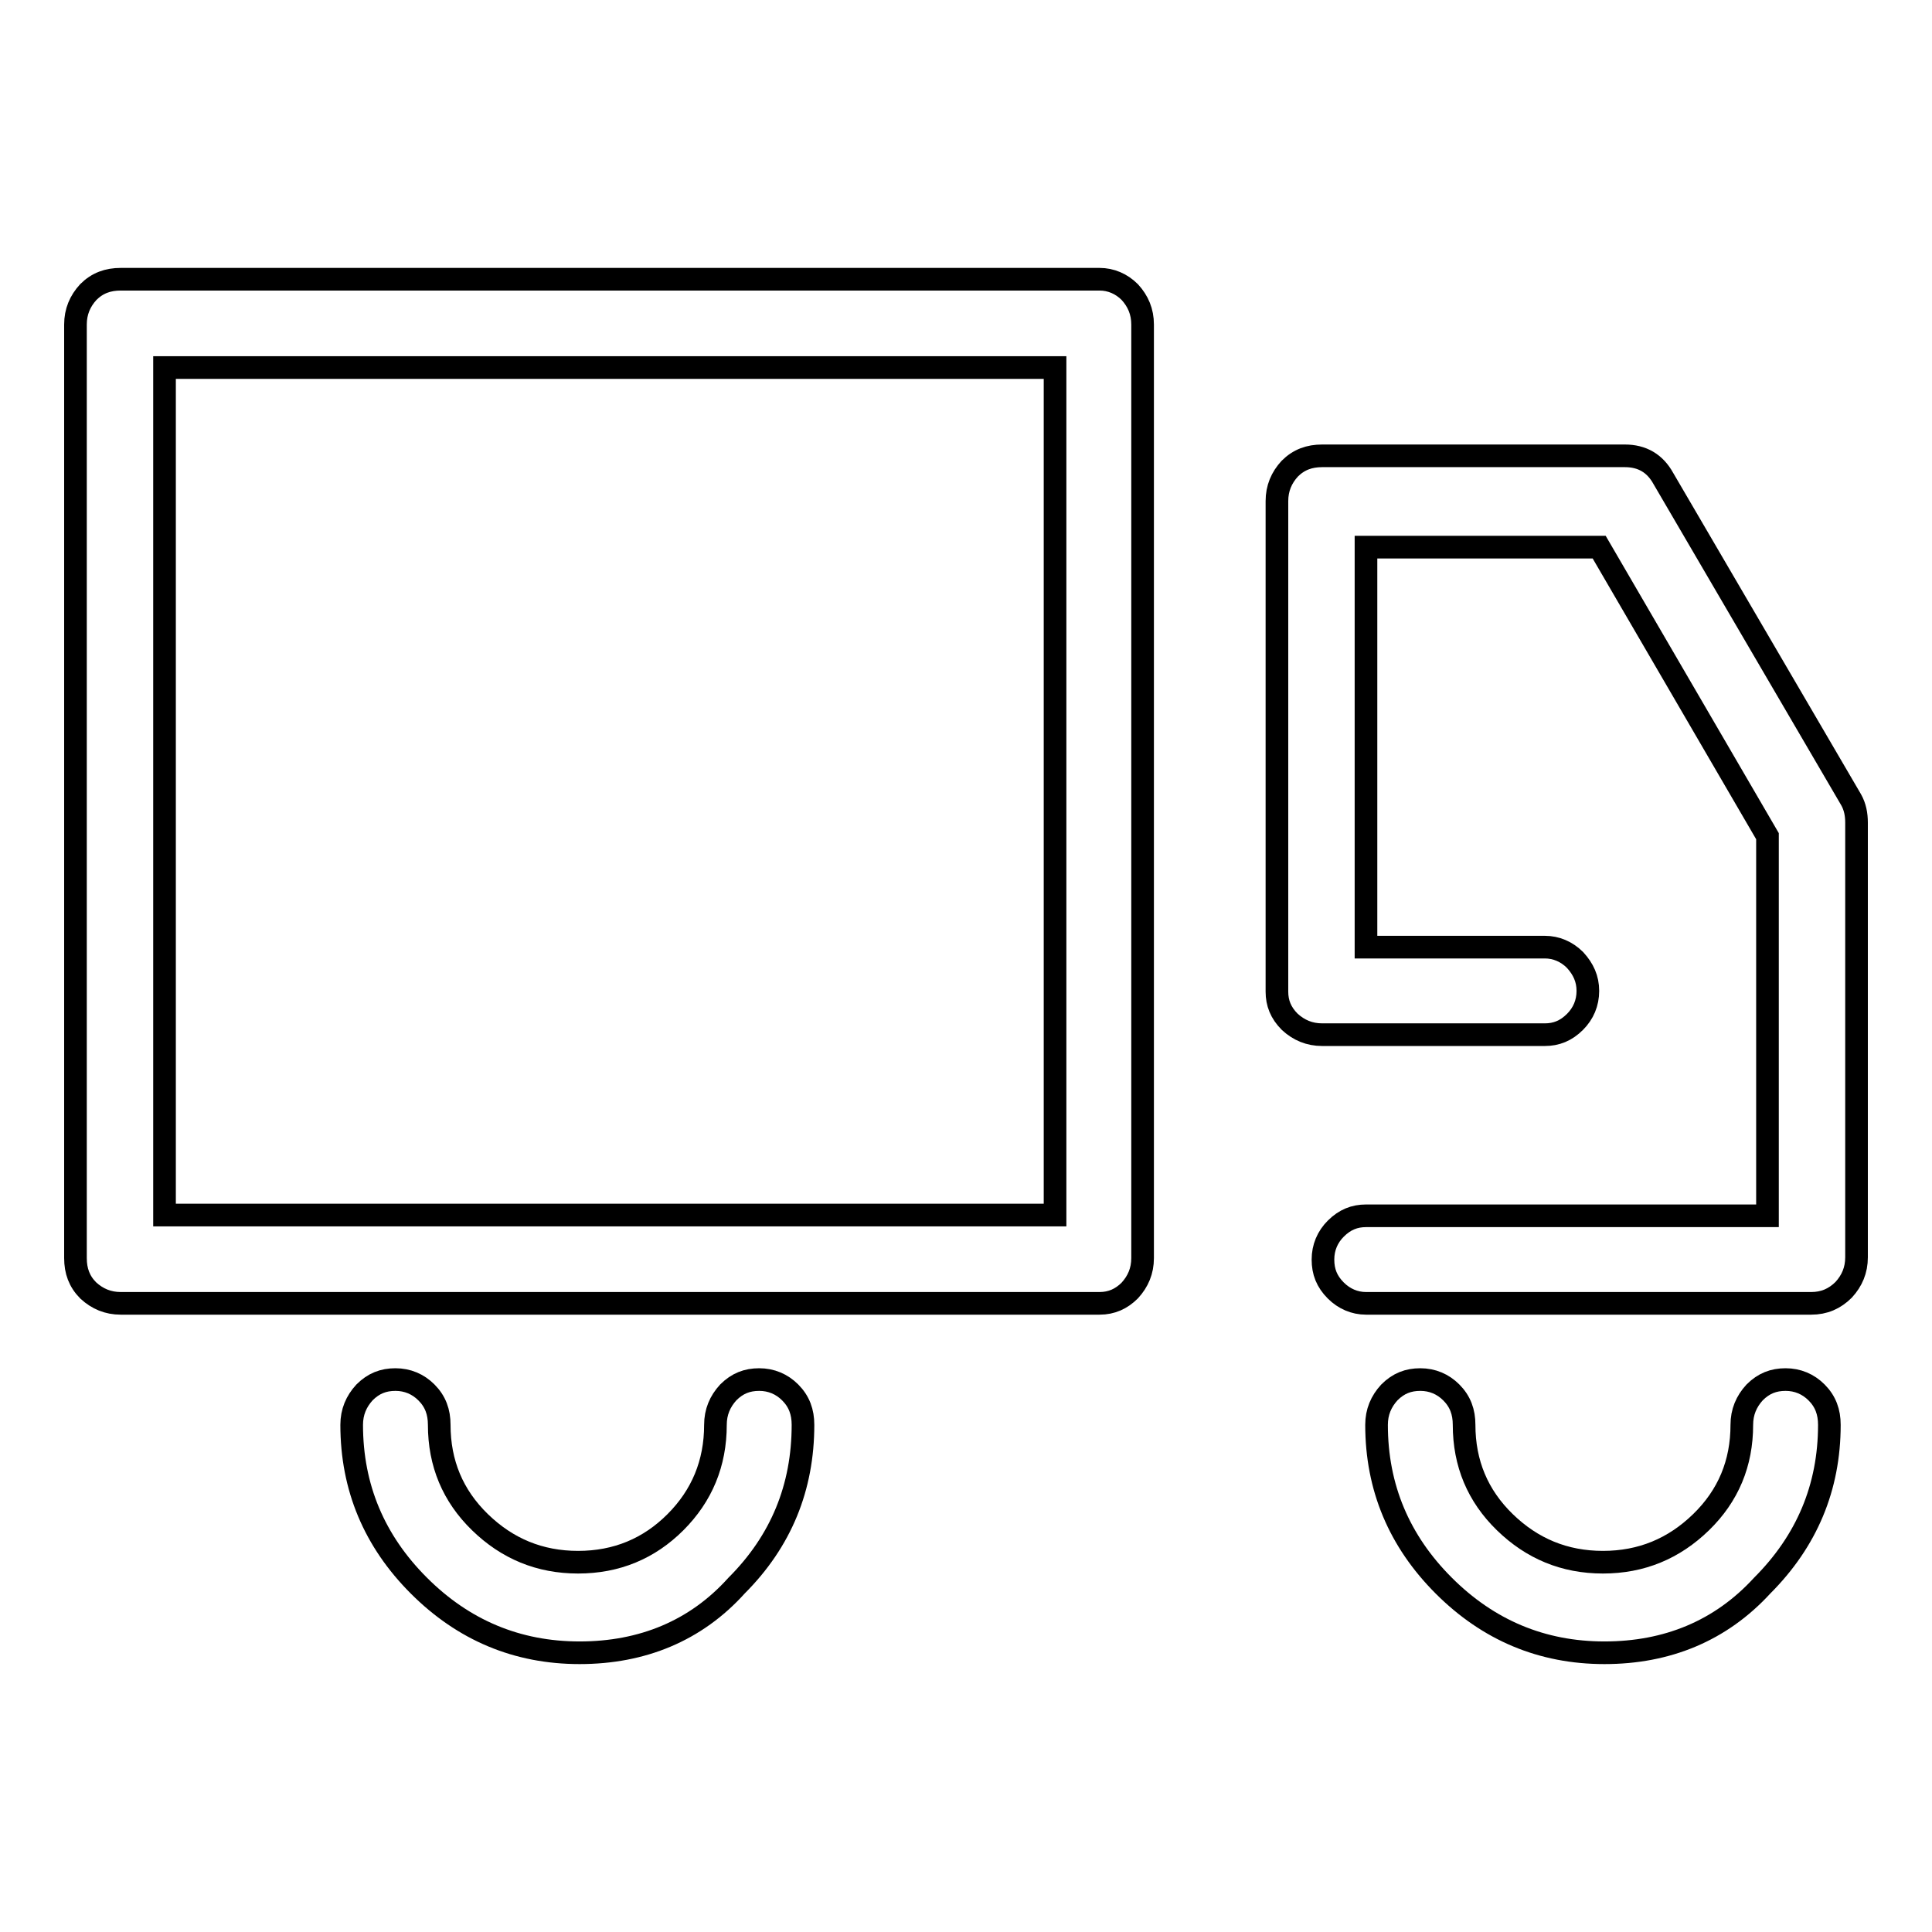 <?xml version="1.0" encoding="utf-8"?>
<!-- Svg Vector Icons : http://www.onlinewebfonts.com/icon -->
<!DOCTYPE svg PUBLIC "-//W3C//DTD SVG 1.1//EN" "http://www.w3.org/Graphics/SVG/1.1/DTD/svg11.dtd">
<svg version="1.1" xmlns="http://www.w3.org/2000/svg" xmlns:xlink="http://www.w3.org/1999/xlink" x="0px" y="0px" viewBox="0 0 256 256" enable-background="new 0 0 256 256" xml:space="preserve">
<g><g><path stroke-width="3" fill-opacity="0" stroke="#000000"  d="M145.7,172.7H16c-1.7,0-3.1-0.6-4.3-1.7c-1.2-1.2-1.7-2.6-1.7-4.3V43c0-1.7,0.6-3.1,1.7-4.3c1.2-1.2,2.6-1.7,4.3-1.7h129.7c1.5,0,2.9,0.6,4,1.7c1.1,1.2,1.7,2.6,1.7,4.3v123.7c0,1.7-0.6,3.1-1.7,4.3C148.6,172.1,147.3,172.7,145.7,172.7z M21.8,161h118V48.7h-118V161L21.8,161z M76.8,219c-8.3,0-15.4-3-21.3-8.9c-5.9-5.9-8.9-13-8.9-21.3c0-1.7,0.6-3.1,1.7-4.3c1.2-1.2,2.5-1.7,4.1-1.7c1.6,0,3,0.6,4.1,1.7c1.2,1.2,1.7,2.6,1.7,4.3c0,5.1,1.8,9.4,5.4,12.9c3.6,3.5,7.9,5.3,13,5.3c5.1,0,9.4-1.8,12.9-5.3s5.3-7.8,5.3-12.9c0-1.7,0.6-3.1,1.7-4.3c1.2-1.2,2.5-1.7,4.1-1.7c1.6,0,3,0.6,4.1,1.7c1.2,1.2,1.7,2.6,1.7,4.3c0,8.3-2.9,15.4-8.8,21.3C92.2,216.1,85.1,219,76.8,219L76.8,219z M212.6,219c-8.3,0-15.4-3-21.3-8.9c-5.9-5.9-8.9-13-8.9-21.3c0-1.7,0.6-3.1,1.7-4.3c1.2-1.2,2.5-1.7,4.1-1.7s3,0.6,4.1,1.7c1.2,1.2,1.7,2.6,1.7,4.3c0,5.1,1.8,9.4,5.4,12.9c3.6,3.5,7.9,5.3,13,5.3c5.1,0,9.4-1.8,13-5.3c3.6-3.5,5.4-7.8,5.4-12.9c0-1.7,0.6-3.1,1.7-4.3c1.2-1.2,2.5-1.7,4.1-1.7c1.6,0,3,0.6,4.1,1.7c1.2,1.2,1.7,2.6,1.7,4.3c0,8.3-3,15.4-8.9,21.3C228,216.1,220.9,219,212.6,219L212.6,219z M240,172.7h-59c-1.5,0-2.9-0.6-4-1.7c-1.2-1.2-1.7-2.5-1.7-4.1s0.6-3,1.7-4.1c1.2-1.2,2.5-1.7,4-1.7h53.2v-50.3l-22.3-38.3H181v53h23.7c1.5,0,2.9,0.6,4,1.7c1.1,1.2,1.7,2.5,1.7,4.1c0,1.6-0.6,3-1.7,4.1c-1.2,1.2-2.5,1.7-4,1.7h-29.5c-1.7,0-3.1-0.6-4.3-1.7c-1.2-1.2-1.7-2.5-1.7-4v-65c0-1.7,0.6-3.1,1.7-4.3c1.2-1.2,2.6-1.7,4.3-1.7h40.1c2.3,0,4,1,5.1,3l24.9,42.6c0.5,0.9,0.7,1.9,0.7,3v57.6c0,1.7-0.6,3.1-1.7,4.3C243.1,172.1,241.7,172.7,240,172.7z"/></g></g>
</svg>